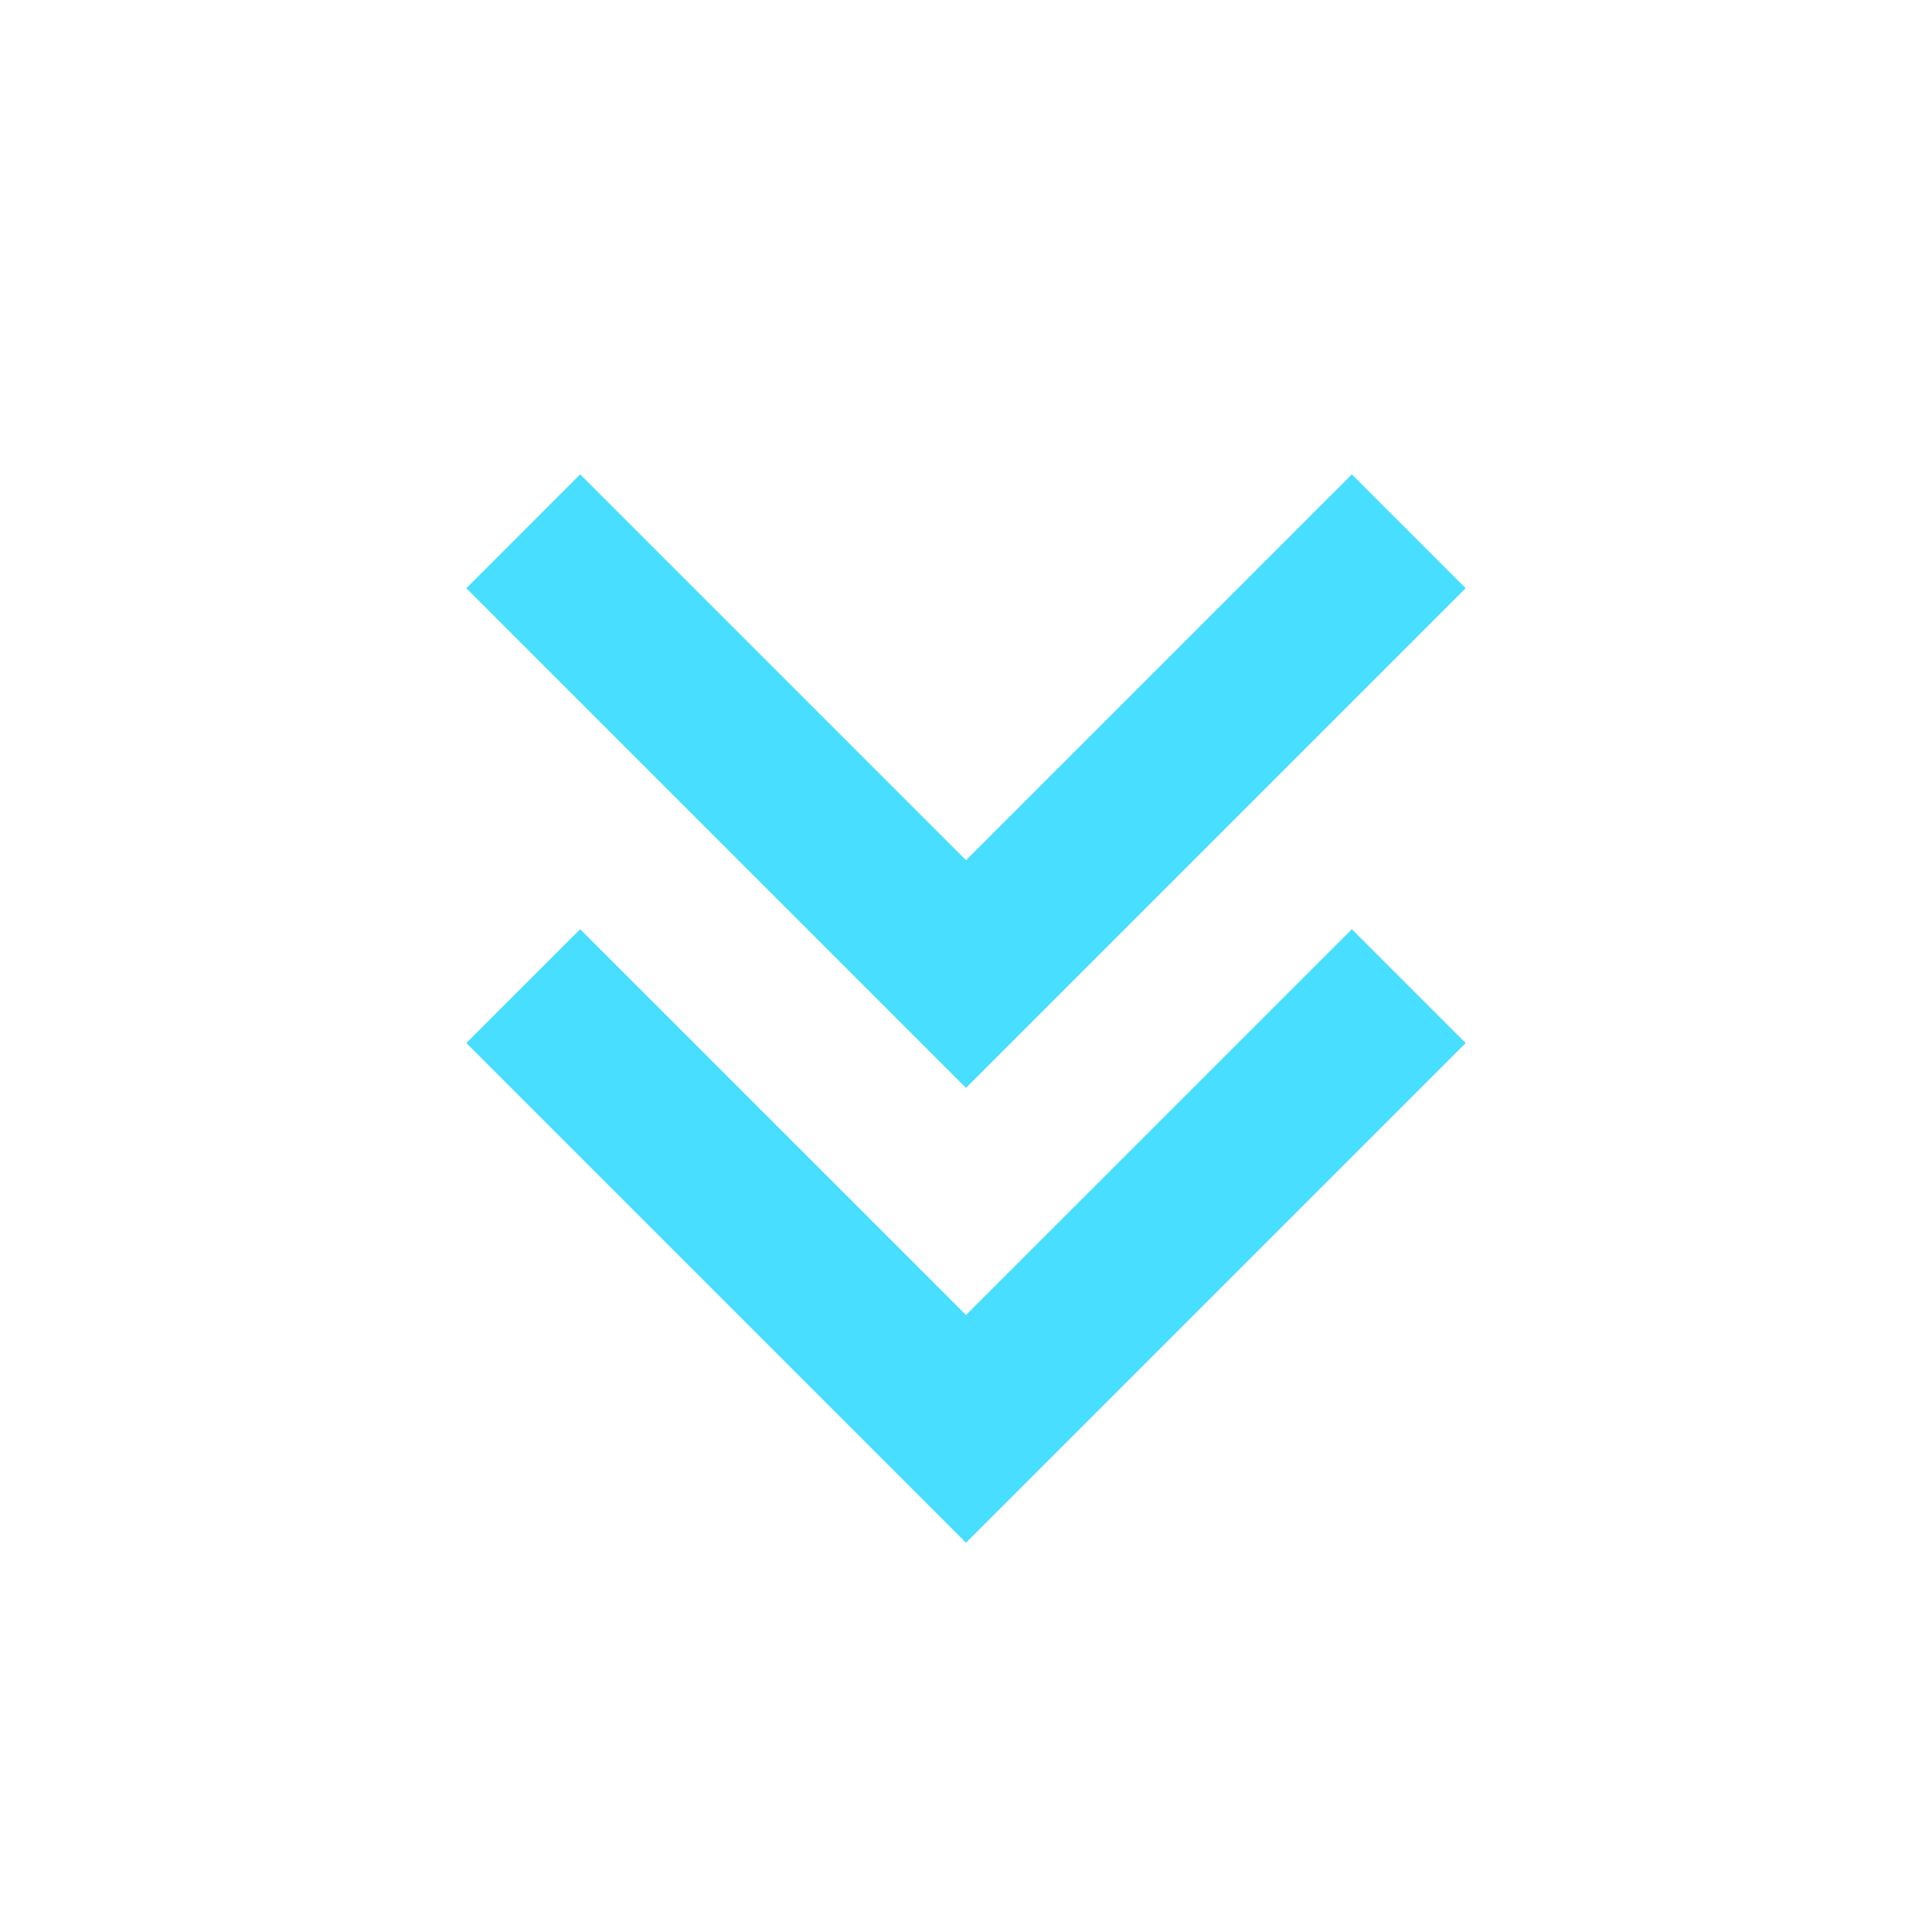 <svg width="32" height="32" viewBox="0 0 32 32" fill="none" xmlns="http://www.w3.org/2000/svg">
<path d="M16 25.552L24.276 17.276L22.391 15.391L16 21.781L9.609 15.391L7.724 17.276L16 25.552ZM16 18.019L24.276 9.743L22.391 7.857L16 14.248L9.609 7.857L7.724 9.743L16 18.019Z" fill="#48DEFF"/>
</svg>
